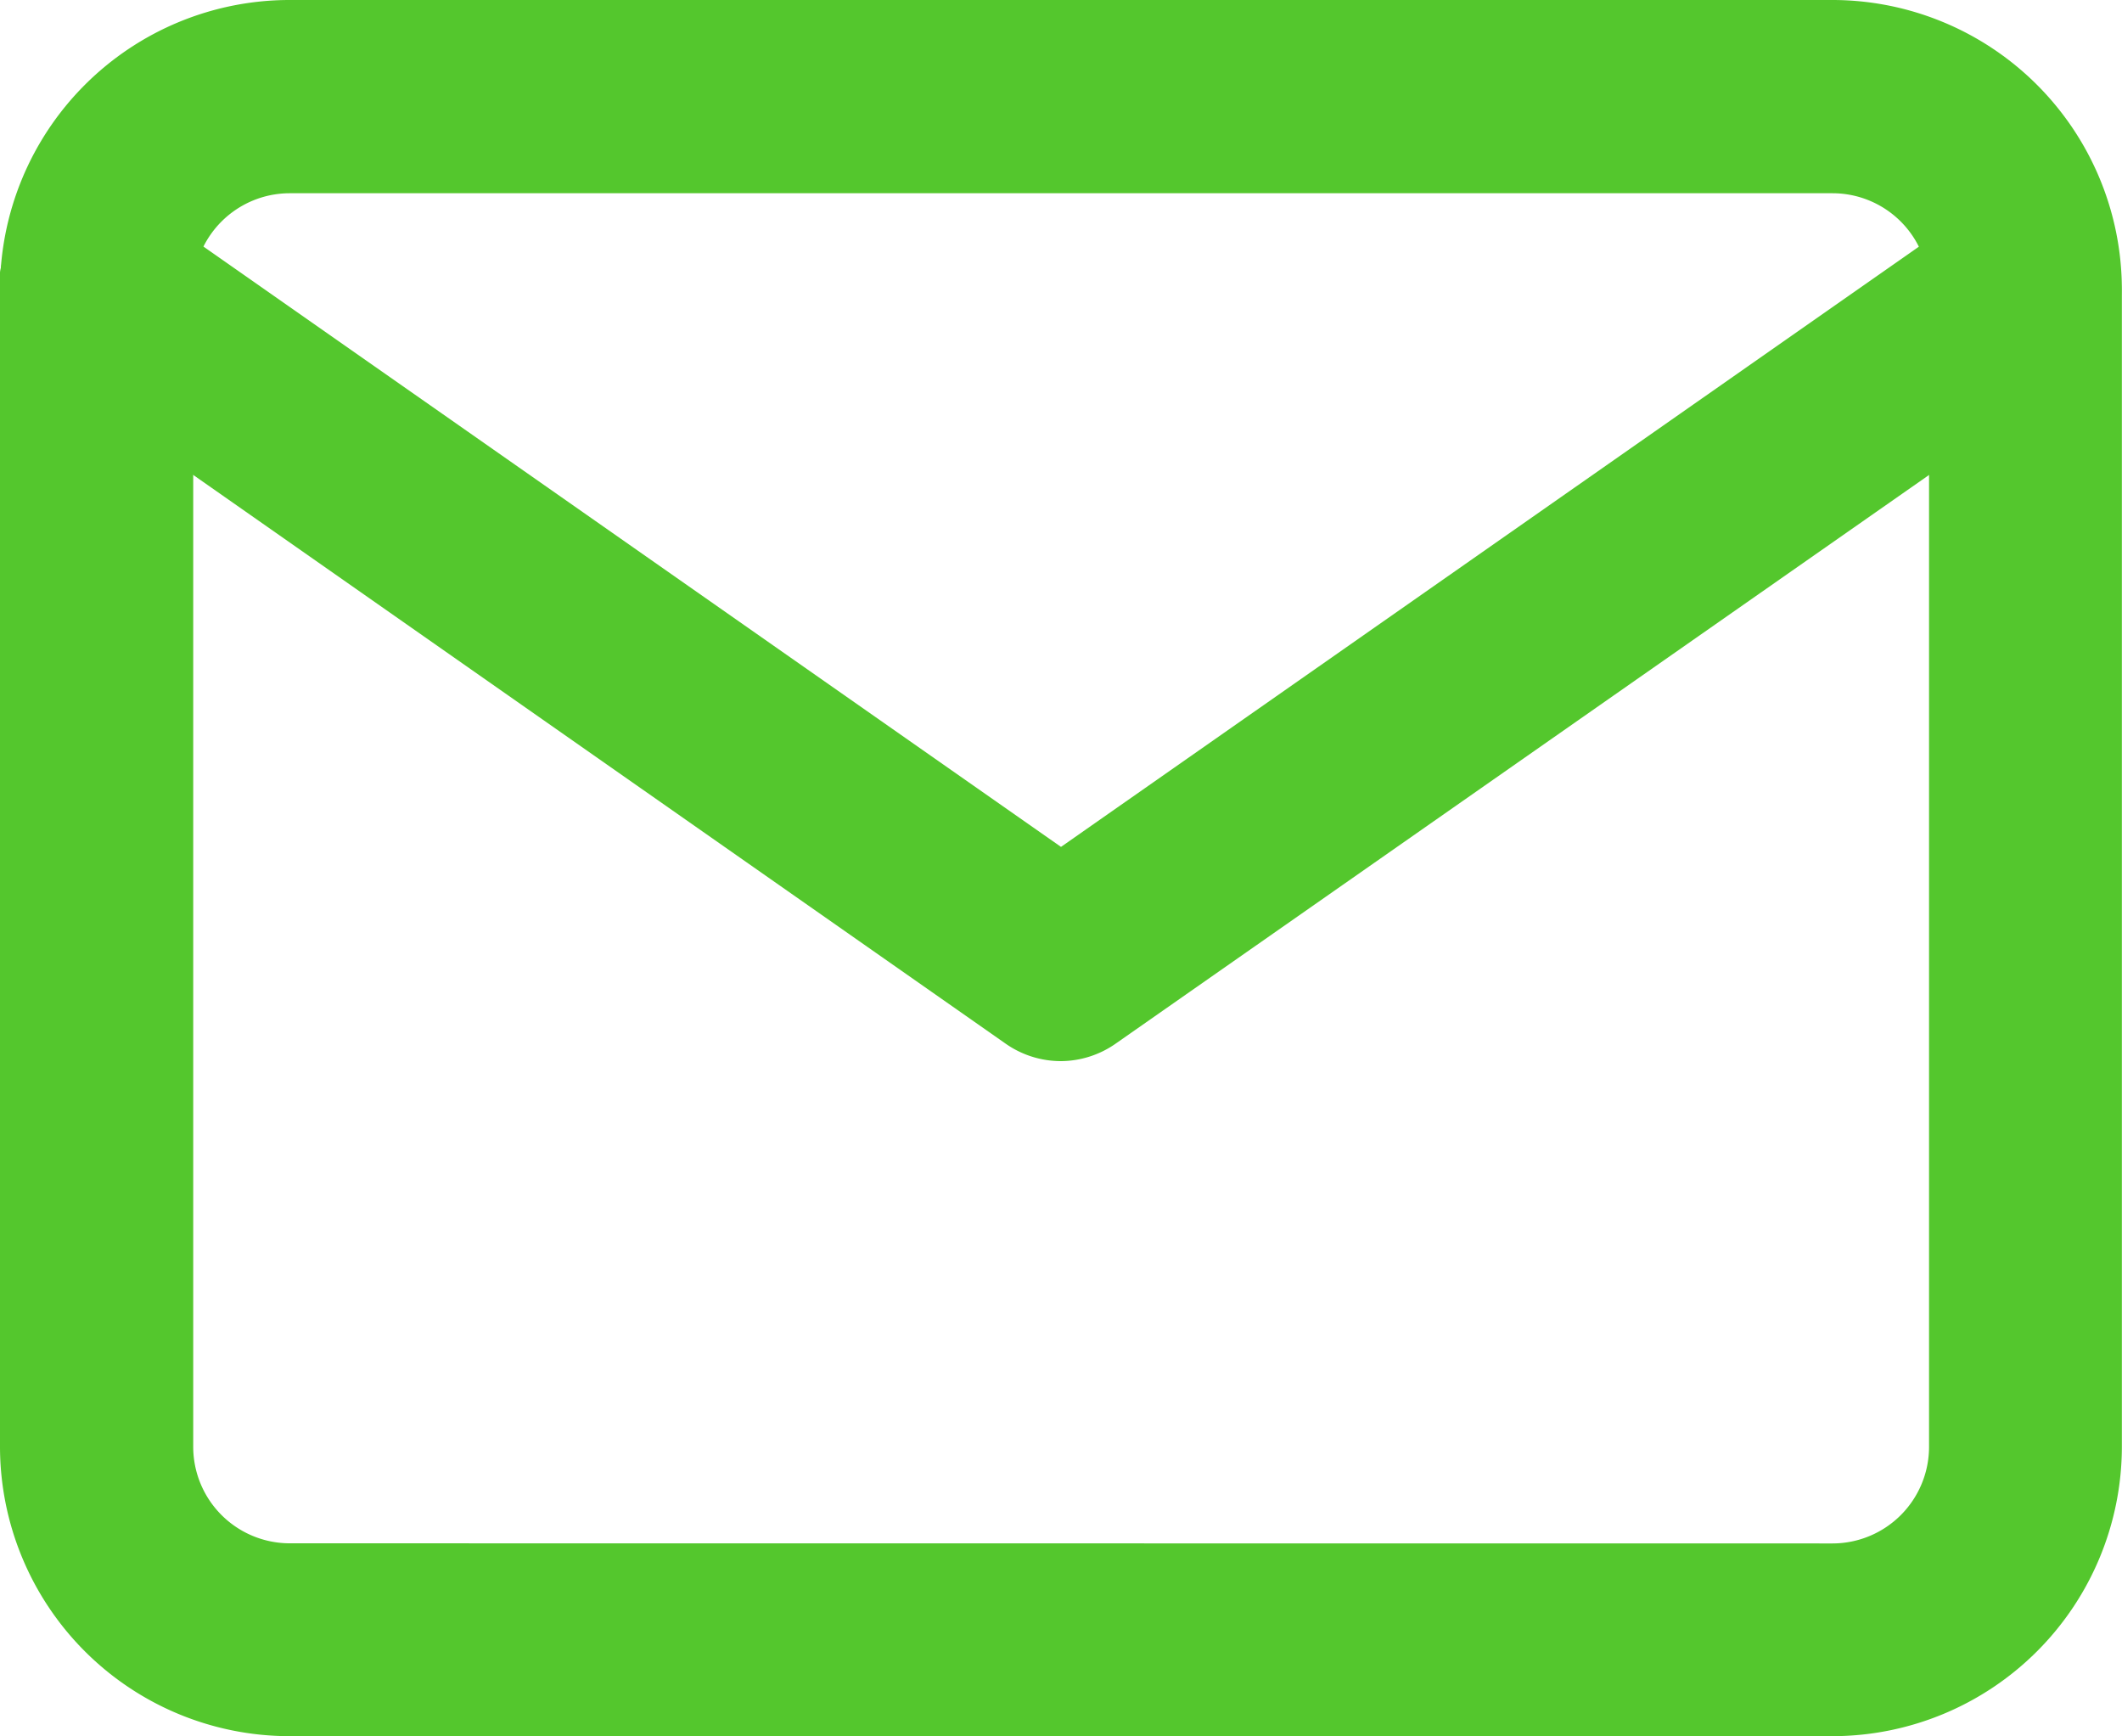 <?xml version="1.0" encoding="utf-8"?><svg xmlns="http://www.w3.org/2000/svg" width="16.474" height="13.478" viewBox="0 0 16.474 13.478">
  <g id="Icon_feather-mail" data-name="Icon feather-mail" transform="translate(-1.5 -4.5)">
    <path id="Path_1" data-name="Path 1" d="M3.746,4.5H15.727a2.249,2.249,0,0,1,2.246,2.246v8.985a2.249,2.249,0,0,1-2.246,2.246H3.746A2.249,2.249,0,0,1,1.5,15.732V6.746A2.249,2.249,0,0,1,3.746,4.5ZM15.727,16.481a.75.75,0,0,0,.749-.749V6.746A.75.75,0,0,0,15.727,6H3.746A.75.75,0,0,0,3,6.746v8.985a.75.75,0,0,0,.749.749Z" transform="translate(0)" fill="#54c72d"/>
    <path id="Path_2" data-name="Path 2" d="M9.737,14.239a.748.748,0,0,1-.429-.135L1.819,8.862a.749.749,0,1,1,.859-1.227l7.059,4.941L16.8,7.635a.749.749,0,0,1,.859,1.227L10.166,14.1A.748.748,0,0,1,9.737,14.239Z" transform="translate(0 -1.502)" fill="#54c72d"/>
  </g>
</svg>
